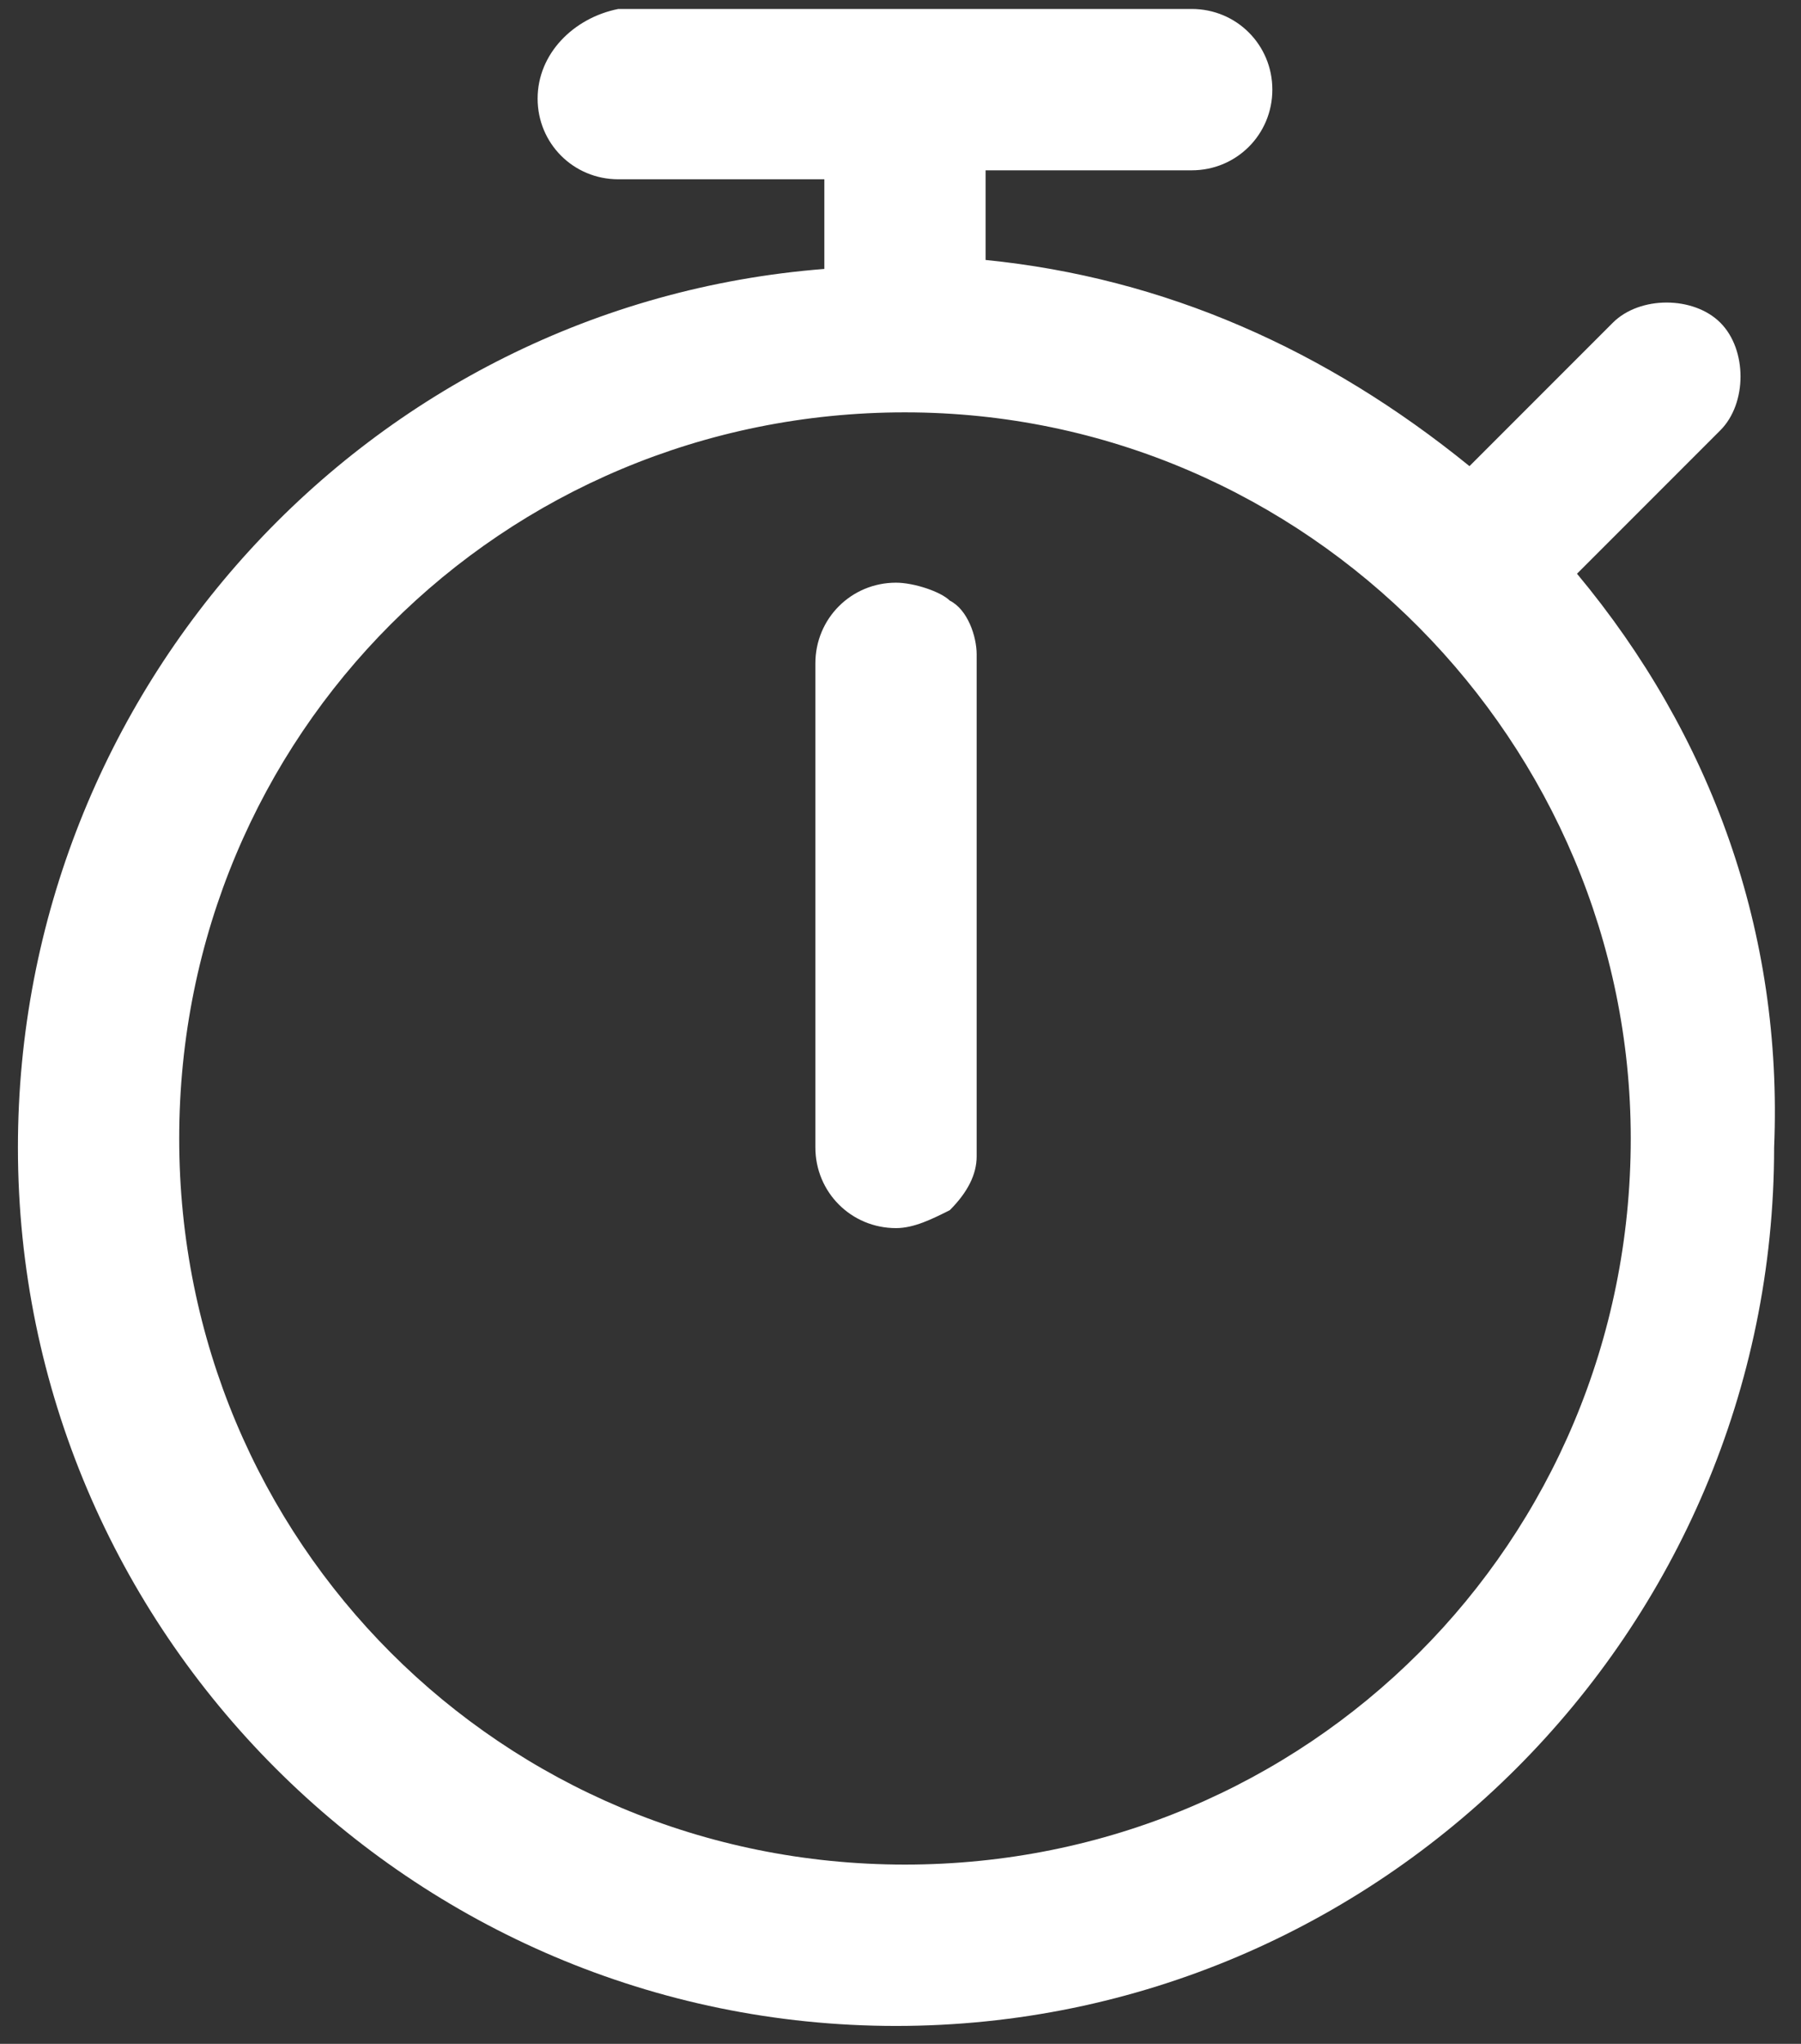 <?xml version="1.0" encoding="utf-8"?>
<!-- Generator: Adobe Illustrator 24.3.0, SVG Export Plug-In . SVG Version: 6.00 Build 0)  -->
<svg version="1.1" id="Layer_1" xmlns="http://www.w3.org/2000/svg" xmlns:xlink="http://www.w3.org/1999/xlink" x="0px" y="0px"
	 width="20.1px" height="22.8px" viewBox="0 0 20.1 22.8" style="enable-background:new 0 0 20.1 22.8;" xml:space="preserve">
<rect x="0" y="0" width="20.1" height="22.8" fill="#333333" stroke="none"/>
<style type="text/css">
	.st0{display:none;}
	.st1{display:inline;fill:#FFFFFF;}
	.st2{fill:#FFFFFF;}
</style>
<g class="st0">
	<path class="st1" d="M16.8,19.5c-0.9,0.6-2.3,1.2-4.1,1.2c-2.2,0-4.2-0.9-5.6-2.5c-1.1-1.2-1.7-2.8-2-4.8H3.3v-1.4h1.6
		c0-0.1,0-0.3,0-0.4c0-0.4,0-0.9,0.1-1.2H3.3V9.1h1.8c0.3-1.9,1.2-3.5,2.3-4.7c1.4-1.5,3.2-2.3,5.5-2.3c1.6,0,2.9,0.5,3.7,0.9
		L16,4.8C15.3,4.4,14.2,4,12.9,4c-1.5,0-2.7,0.5-3.6,1.5c-0.8,0.8-1.4,2-1.7,3.5h7.7v1.4h-8c0,0.4-0.1,0.8-0.1,1.2
		c0,0.2,0,0.3,0,0.5h8v1.4H7.5c0.2,1.6,0.8,2.8,1.5,3.6c1,1.1,2.4,1.6,3.9,1.6c1.5,0,2.7-0.6,3.4-0.9L16.8,19.5z"/>
</g>
<g>
	<path class="st2" d="M17.6,6.4l1.6-1.6c0.3-0.3,0.3-0.9,0-1.2c-0.3-0.3-0.9-0.3-1.2,0l-1.6,1.6c-1.6-1.3-3.4-2.1-5.4-2.3v-1h2.3
		c0.5,0,0.9-0.4,0.9-0.9s-0.4-0.9-0.9-0.9H6.9C6.4,0.2,6,0.6,6,1.1s0.4,0.9,0.9,0.9h2.3v1c-5.1,0.4-9,4.7-9,9.8
		c0,5.4,4.4,9.8,9.8,9.8s9.8-4.4,9.8-9.8C19.9,10.4,19.1,8.2,17.6,6.4z M18.2,12.7c0,4.5-3.6,8.1-8.1,8.1s-8.1-3.6-8.1-8.1
		s3.6-8.1,8.1-8.1S18.2,8.3,18.2,12.7z"/>
	<path class="st2" d="M10,6.5c-0.5,0-0.9,0.4-0.9,0.9v5.4c0,0.5,0.4,0.9,0.9,0.9c0.2,0,0.4-0.1,0.6-0.2c0.2-0.2,0.3-0.4,0.3-0.6V7.3
		c0-0.2-0.1-0.5-0.3-0.6C10.5,6.6,10.2,6.5,10,6.5z"/>
</g>
</svg>
